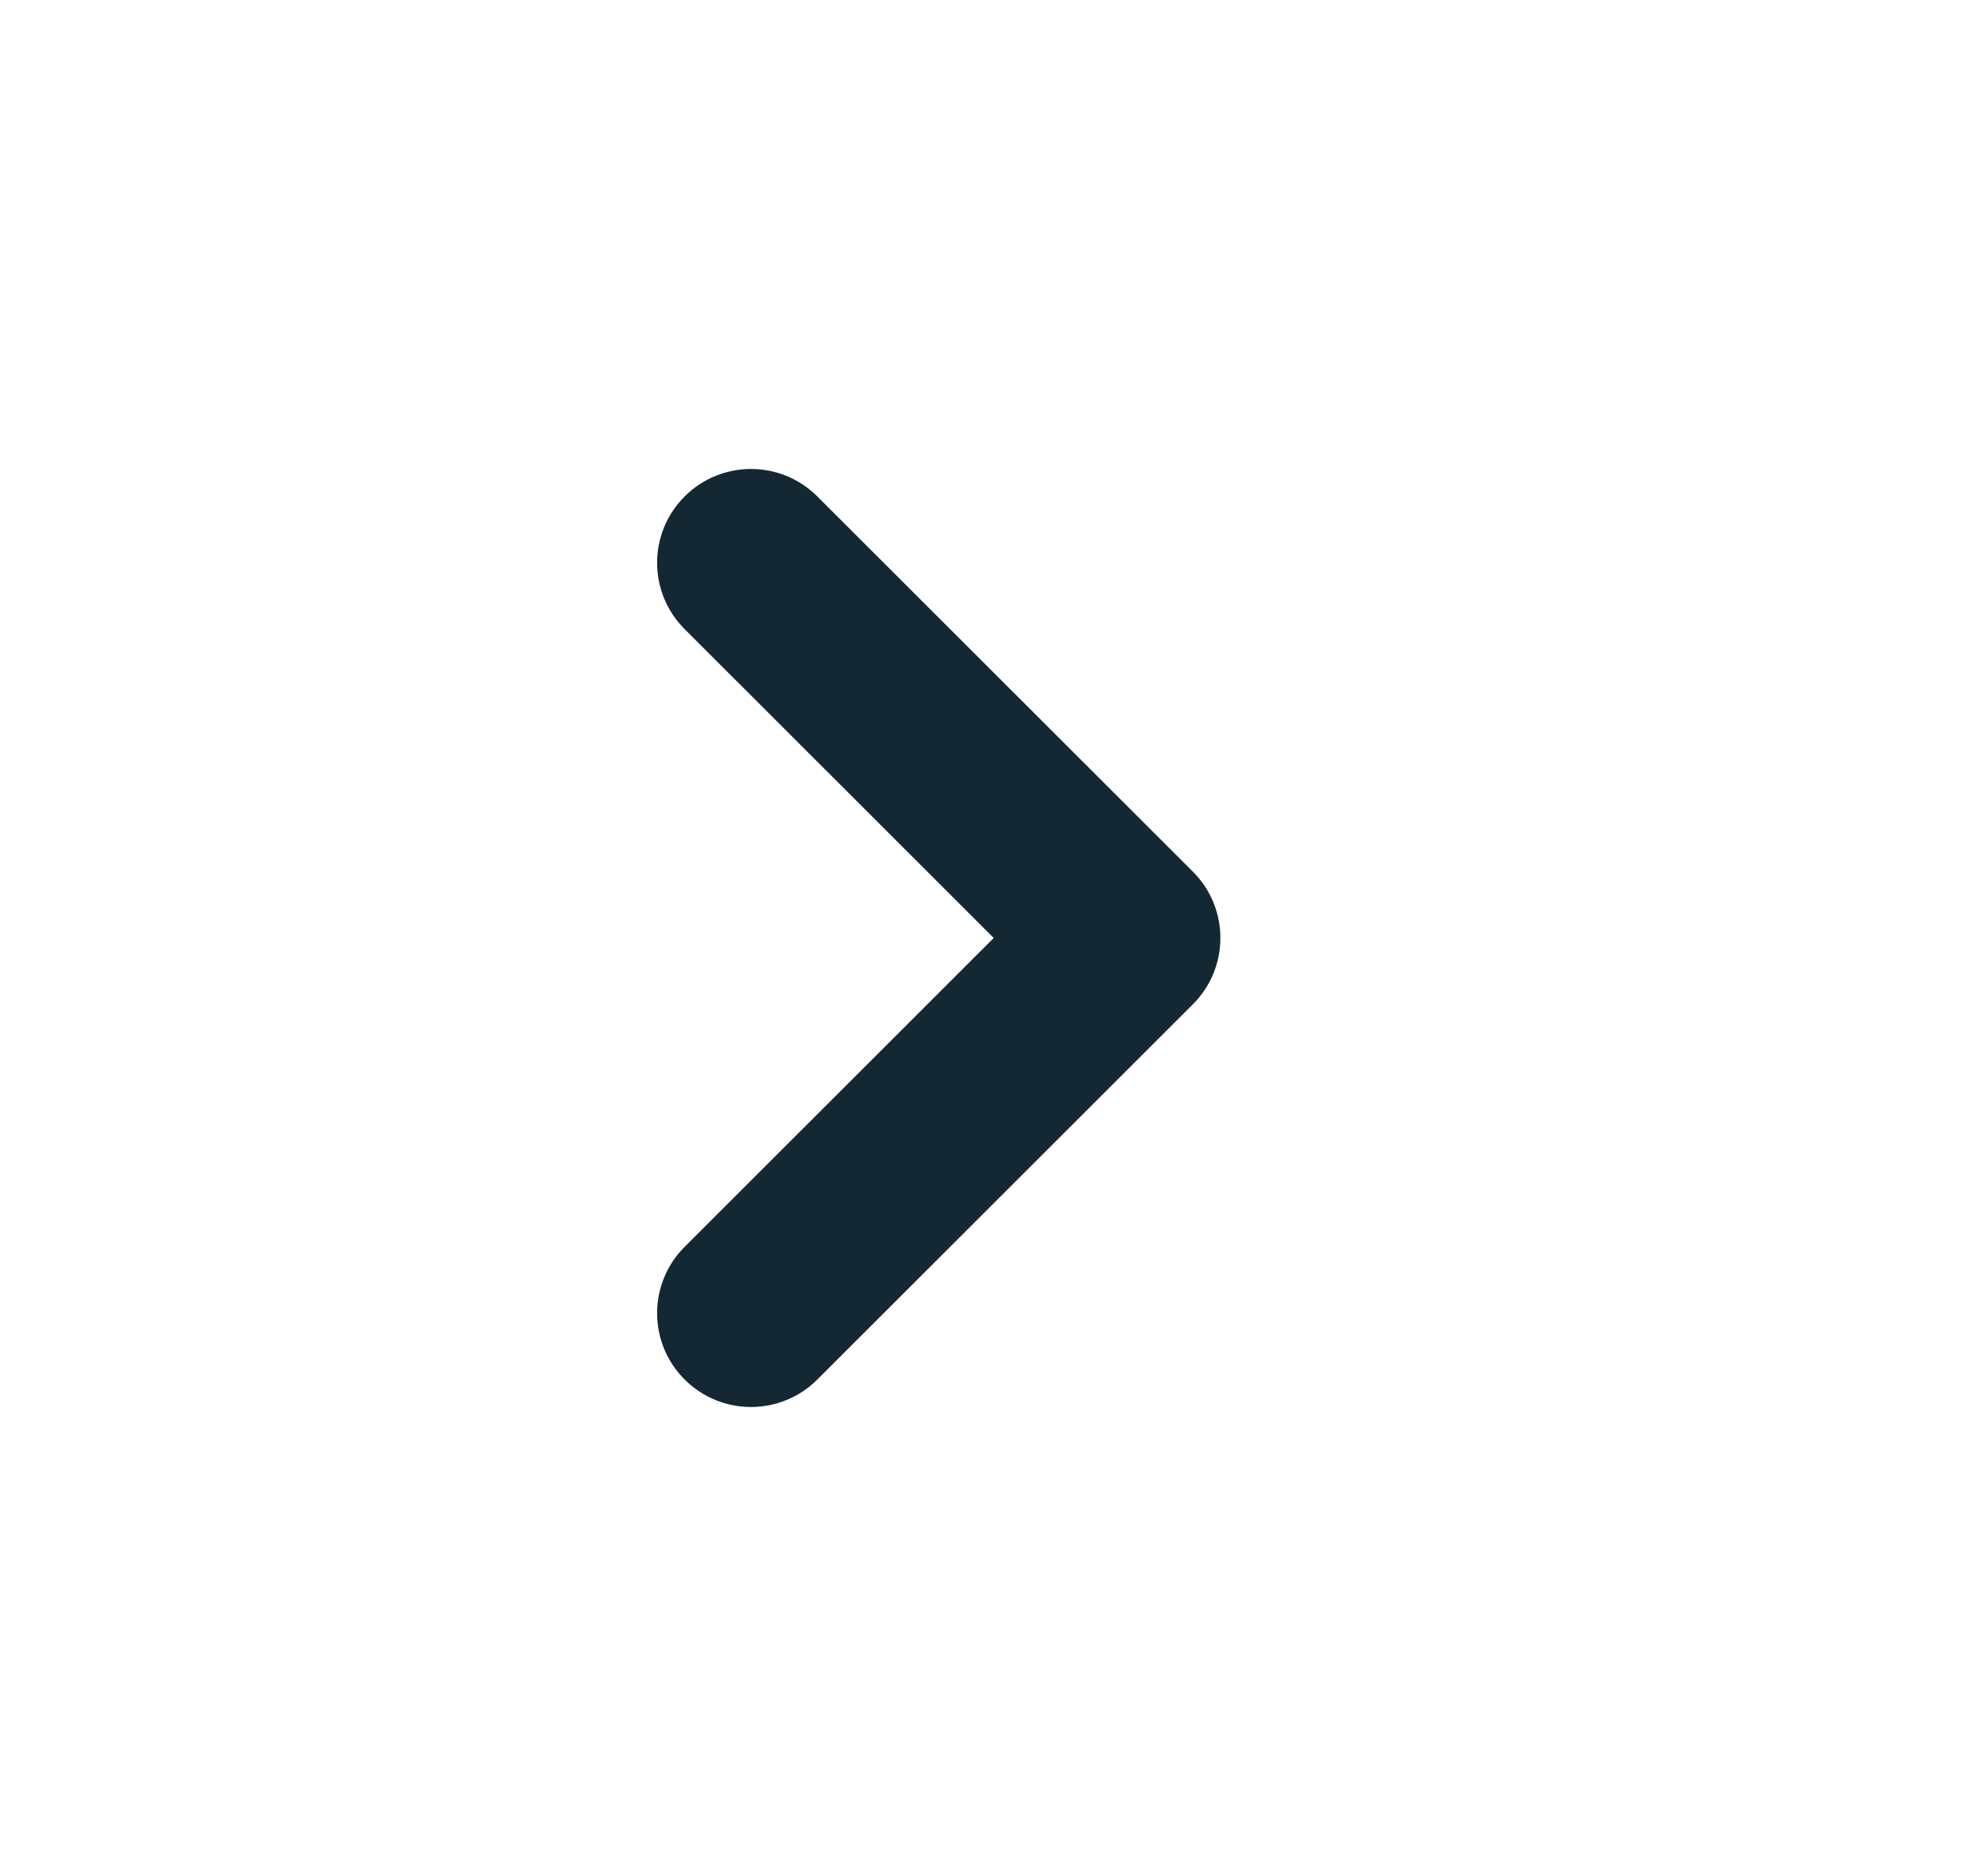 <svg width="21" height="20" viewBox="0 0 21 20" fill="none" xmlns="http://www.w3.org/2000/svg">
<path fill-rule="evenodd" clip-rule="evenodd" d="M7.298 14.707C6.907 14.317 6.907 13.683 7.298 13.293L10.593 10L7.298 6.707C6.907 6.317 6.907 5.683 7.298 5.293C7.689 4.902 8.322 4.902 8.713 5.293L12.716 9.293C13.107 9.683 13.107 10.317 12.716 10.707L8.713 14.707C8.322 15.098 7.689 15.098 7.298 14.707Z" fill="#142833"/>
</svg>
